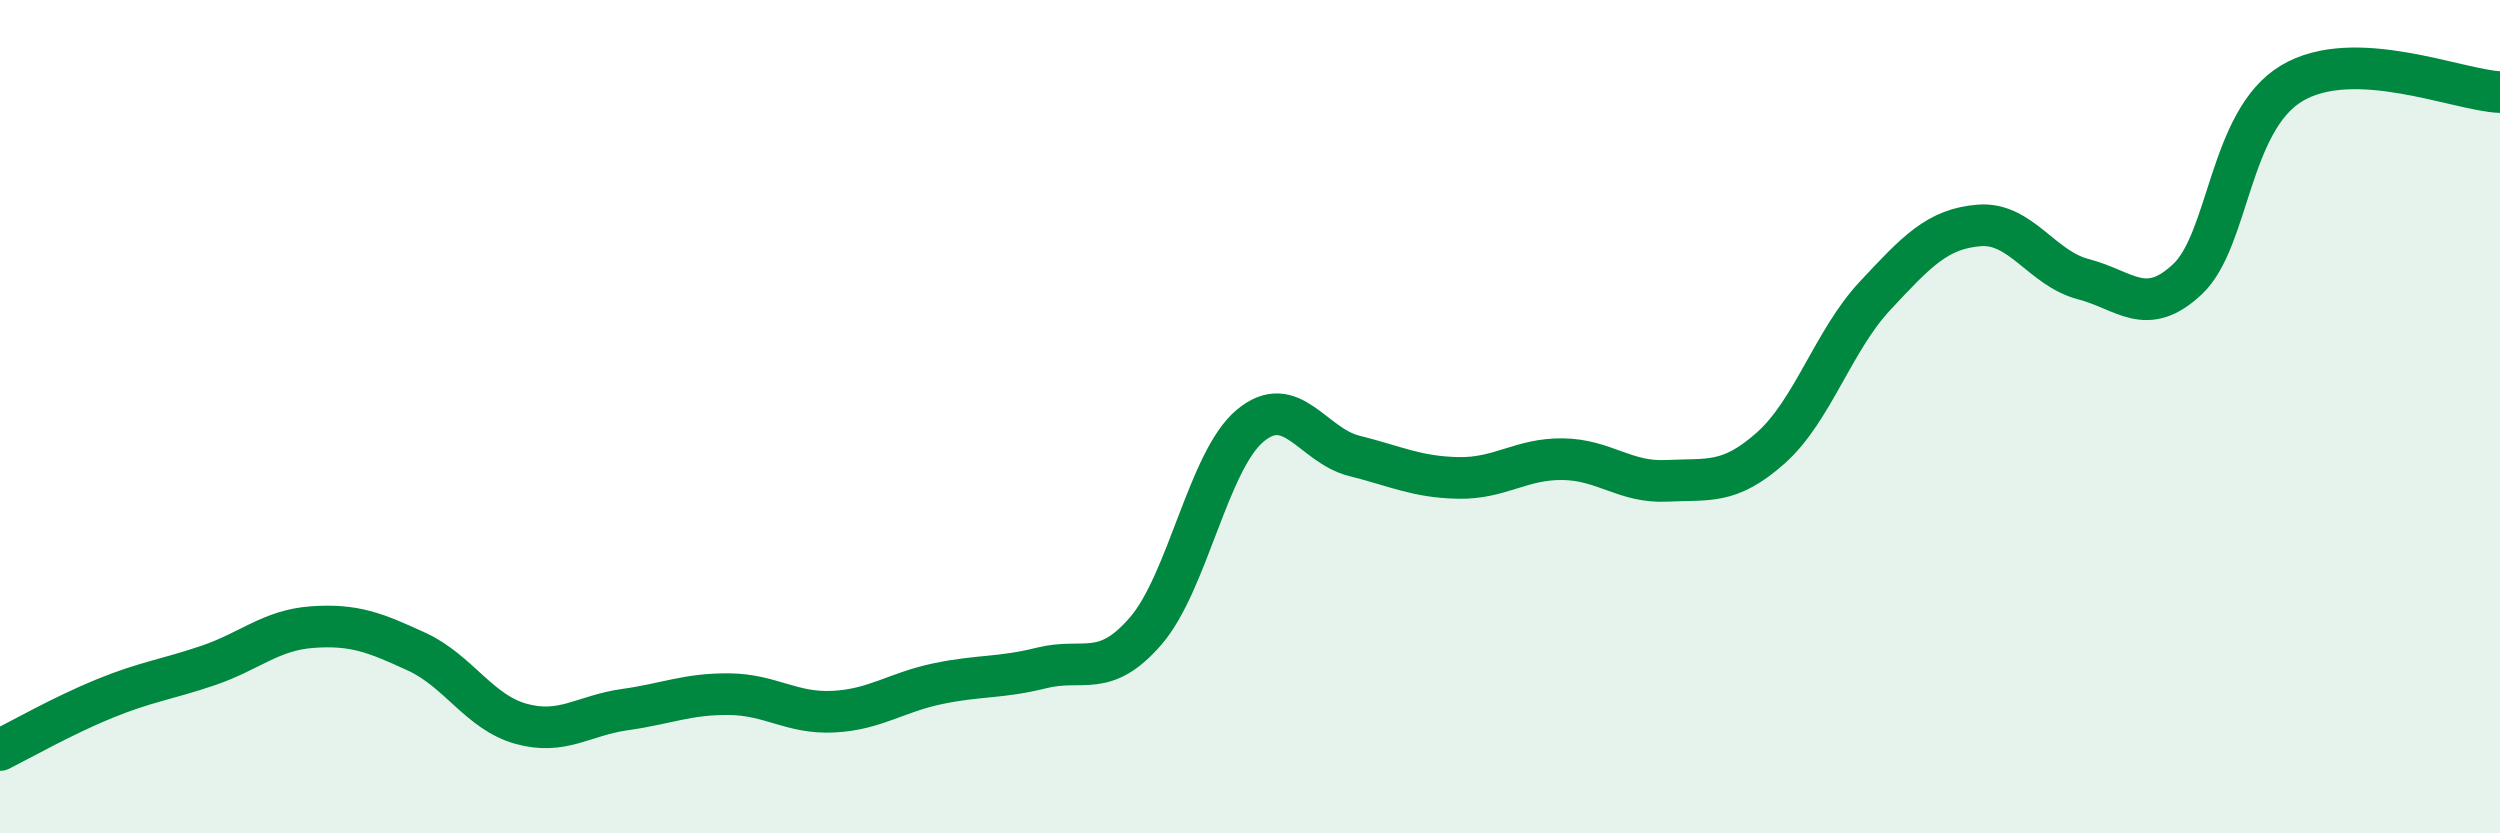 
    <svg width="60" height="20" viewBox="0 0 60 20" xmlns="http://www.w3.org/2000/svg">
      <path
        d="M 0,18 C 0.5,17.75 1.5,17.18 2.5,16.77 C 3.5,16.36 4,16.31 5,15.97 C 6,15.63 6.5,15.12 7.5,15.05 C 8.5,14.98 9,15.18 10,15.64 C 11,16.1 11.5,17.09 12.5,17.37 C 13.5,17.65 14,17.17 15,17.03 C 16,16.89 16.5,16.65 17.5,16.66 C 18.5,16.67 19,17.13 20,17.08 C 21,17.03 21.5,16.62 22.5,16.41 C 23.5,16.2 24,16.28 25,16.03 C 26,15.78 26.5,16.3 27.5,15.14 C 28.5,13.98 29,11.06 30,10.22 C 31,9.38 31.5,10.69 32.5,10.94 C 33.5,11.19 34,11.45 35,11.47 C 36,11.49 36.5,11.01 37.5,11.02 C 38.5,11.03 39,11.59 40,11.54 C 41,11.49 41.5,11.64 42.5,10.75 C 43.5,9.86 44,8.17 45,7.1 C 46,6.03 46.5,5.49 47.5,5.41 C 48.5,5.33 49,6.44 50,6.7 C 51,6.96 51.5,7.64 52.5,6.7 C 53.5,5.76 53.5,2.9 55,2 C 56.5,1.1 59,2.17 60,2.21L60 20L0 20Z"
        fill="#008740"
        opacity="0.1"
        stroke-linecap="round"
        stroke-linejoin="round"
      />
      <path
        d="M 0,18 C 0.5,17.75 1.5,17.18 2.5,16.77 C 3.5,16.36 4,16.31 5,15.97 C 6,15.63 6.5,15.12 7.5,15.05 C 8.5,14.98 9,15.18 10,15.64 C 11,16.1 11.5,17.09 12.5,17.37 C 13.5,17.65 14,17.17 15,17.03 C 16,16.89 16.5,16.65 17.5,16.66 C 18.5,16.67 19,17.13 20,17.08 C 21,17.03 21.5,16.62 22.5,16.41 C 23.5,16.2 24,16.28 25,16.03 C 26,15.78 26.5,16.3 27.5,15.14 C 28.5,13.98 29,11.06 30,10.22 C 31,9.38 31.5,10.69 32.5,10.94 C 33.5,11.19 34,11.45 35,11.47 C 36,11.49 36.5,11.01 37.5,11.02 C 38.5,11.03 39,11.59 40,11.54 C 41,11.49 41.5,11.64 42.5,10.75 C 43.5,9.86 44,8.17 45,7.1 C 46,6.03 46.5,5.49 47.5,5.41 C 48.5,5.33 49,6.44 50,6.7 C 51,6.96 51.5,7.64 52.5,6.7 C 53.5,5.76 53.5,2.9 55,2 C 56.5,1.1 59,2.17 60,2.21"
        stroke="#008740"
        stroke-width="1"
        fill="none"
        stroke-linecap="round"
        stroke-linejoin="round"
      />
    </svg>
  